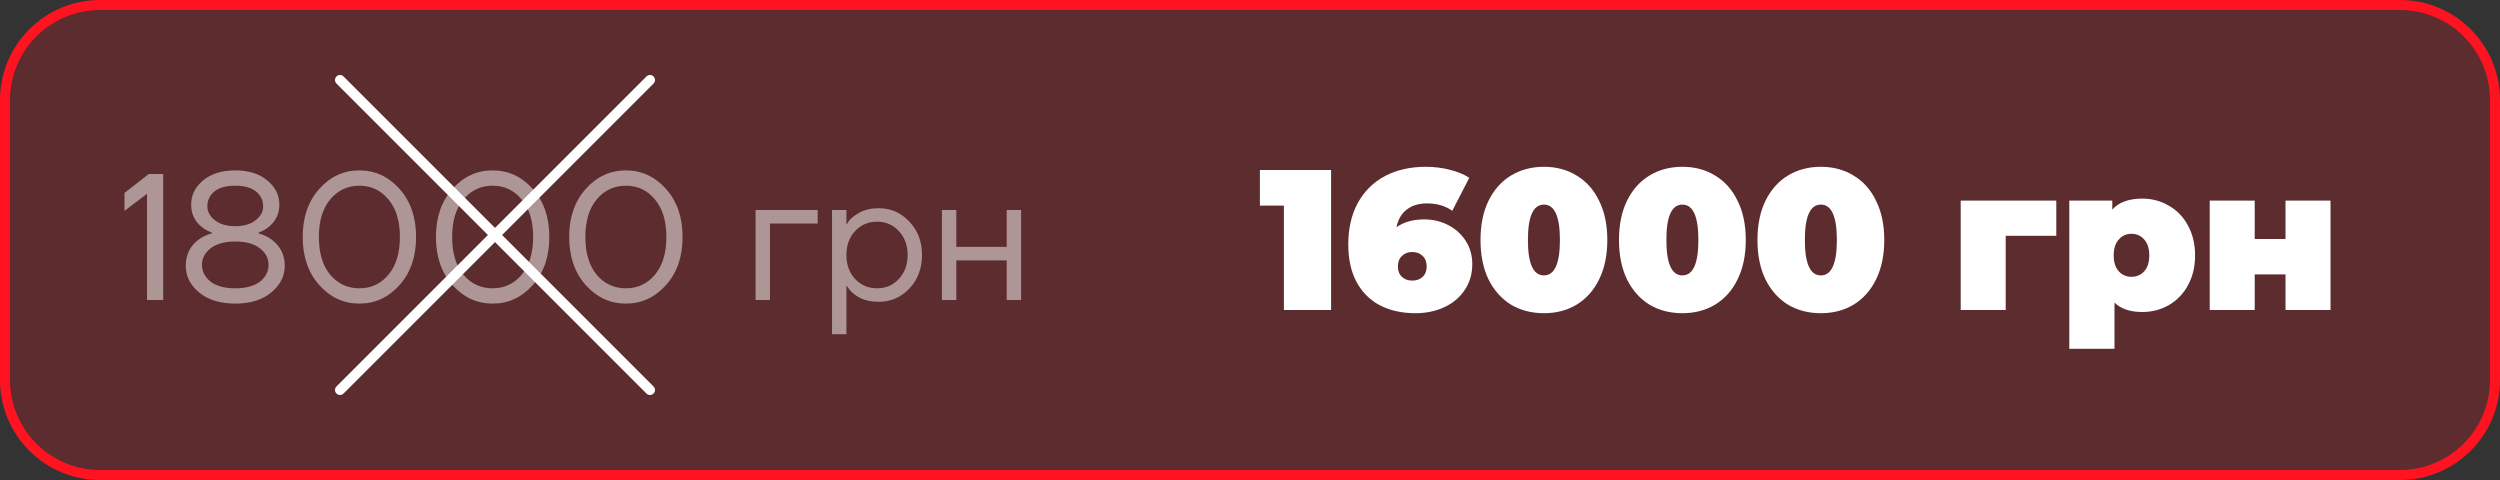 <?xml version="1.0" encoding="UTF-8"?> <svg xmlns="http://www.w3.org/2000/svg" width="250" height="48" viewBox="0 0 250 48" fill="none"><rect x="0" y="0" width="250" height="48" fill="#333333" stroke="none"/> <path d="M240 0.5H10C4.753 0.5 0.5 4.753 0.5 10V38C0.5 43.247 4.753 47.5 10 47.5H240C245.247 47.5 249.5 43.247 249.5 38V10C249.5 4.753 245.247 0.5 240 0.5Z" fill="#FF1321" fill-opacity="0.2" stroke="#FF1321"></path> <path d="M12.45 21.09V19.29L14.88 17.4H16.32V30H14.7V19.38L12.45 21.09ZM18.576 26.58C18.576 25.476 19.008 24.6 19.872 23.952C20.268 23.664 20.706 23.46 21.186 23.34V23.25C20.802 23.118 20.454 22.926 20.142 22.674C19.458 22.11 19.116 21.372 19.116 20.46C19.116 19.512 19.512 18.708 20.304 18.048C21.108 17.376 22.182 17.04 23.526 17.04C24.87 17.04 25.938 17.376 26.73 18.048C27.534 18.708 27.936 19.512 27.936 20.46C27.936 21.36 27.588 22.098 26.892 22.674C26.568 22.938 26.226 23.13 25.866 23.25V23.34C26.322 23.46 26.754 23.664 27.162 23.952C28.038 24.612 28.476 25.488 28.476 26.58C28.476 27.612 28.026 28.5 27.126 29.244C26.238 29.988 25.038 30.36 23.526 30.36C22.014 30.36 20.808 29.988 19.908 29.244C19.02 28.5 18.576 27.612 18.576 26.58ZM20.736 20.64C20.736 21.168 20.988 21.63 21.492 22.026C21.996 22.422 22.674 22.62 23.526 22.62C24.378 22.62 25.056 22.422 25.56 22.026C26.064 21.63 26.316 21.168 26.316 20.64C26.316 20.028 26.076 19.53 25.596 19.146C25.128 18.762 24.438 18.57 23.526 18.57C22.614 18.57 21.918 18.762 21.438 19.146C20.97 19.53 20.736 20.028 20.736 20.64ZM21.06 24.834C20.484 25.278 20.196 25.83 20.196 26.49C20.196 27.15 20.484 27.708 21.06 28.164C21.636 28.608 22.458 28.83 23.526 28.83C24.594 28.83 25.416 28.608 25.992 28.164C26.568 27.708 26.856 27.15 26.856 26.49C26.856 25.83 26.568 25.278 25.992 24.834C25.416 24.378 24.594 24.15 23.526 24.15C22.458 24.15 21.636 24.378 21.06 24.834ZM31.925 28.506C30.821 27.27 30.269 25.668 30.269 23.7C30.269 21.732 30.821 20.13 31.925 18.894C33.029 17.658 34.367 17.04 35.939 17.04C37.511 17.04 38.849 17.658 39.953 18.894C41.057 20.13 41.609 21.732 41.609 23.7C41.609 25.668 41.057 27.27 39.953 28.506C38.849 29.742 37.511 30.36 35.939 30.36C34.367 30.36 33.029 29.742 31.925 28.506ZM33.023 19.938C32.267 20.838 31.889 22.092 31.889 23.7C31.889 25.308 32.267 26.568 33.023 27.48C33.791 28.38 34.763 28.83 35.939 28.83C37.115 28.83 38.081 28.38 38.837 27.48C39.605 26.568 39.989 25.308 39.989 23.7C39.989 22.092 39.605 20.838 38.837 19.938C38.081 19.026 37.115 18.57 35.939 18.57C34.763 18.57 33.791 19.026 33.023 19.938ZM45.249 28.506C44.145 27.27 43.593 25.668 43.593 23.7C43.593 21.732 44.145 20.13 45.249 18.894C46.353 17.658 47.691 17.04 49.264 17.04C50.836 17.04 52.173 17.658 53.278 18.894C54.382 20.13 54.934 21.732 54.934 23.7C54.934 25.668 54.382 27.27 53.278 28.506C52.173 29.742 50.836 30.36 49.264 30.36C47.691 30.36 46.353 29.742 45.249 28.506ZM46.347 19.938C45.592 20.838 45.214 22.092 45.214 23.7C45.214 25.308 45.592 26.568 46.347 27.48C47.115 28.38 48.087 28.83 49.264 28.83C50.44 28.83 51.406 28.38 52.161 27.48C52.929 26.568 53.313 25.308 53.313 23.7C53.313 22.092 52.929 20.838 52.161 19.938C51.406 19.026 50.44 18.57 49.264 18.57C48.087 18.57 47.115 19.026 46.347 19.938ZM58.574 28.506C57.47 27.27 56.918 25.668 56.918 23.7C56.918 21.732 57.47 20.13 58.574 18.894C59.678 17.658 61.016 17.04 62.588 17.04C64.16 17.04 65.498 17.658 66.602 18.894C67.706 20.13 68.258 21.732 68.258 23.7C68.258 25.668 67.706 27.27 66.602 28.506C65.498 29.742 64.16 30.36 62.588 30.36C61.016 30.36 59.678 29.742 58.574 28.506ZM59.672 19.938C58.916 20.838 58.538 22.092 58.538 23.7C58.538 25.308 58.916 26.568 59.672 27.48C60.44 28.38 61.412 28.83 62.588 28.83C63.764 28.83 64.73 28.38 65.486 27.48C66.254 26.568 66.638 25.308 66.638 23.7C66.638 22.092 66.254 20.838 65.486 19.938C64.73 19.026 63.764 18.57 62.588 18.57C61.412 18.57 60.44 19.026 59.672 19.938ZM75.557 30V21H81.767V22.35H76.997V30H75.557ZM83.203 33.42V21H84.643V22.44H84.661L84.841 22.17C85.045 21.858 85.411 21.558 85.939 21.27C86.467 20.97 87.115 20.82 87.883 20.82C89.083 20.82 90.103 21.27 90.943 22.17C91.783 23.058 92.203 24.168 92.203 25.5C92.203 26.832 91.783 27.948 90.943 28.848C90.103 29.736 89.083 30.18 87.883 30.18C87.115 30.18 86.461 30.036 85.921 29.748C85.393 29.448 85.033 29.136 84.841 28.812L84.661 28.56H84.643V33.42H83.203ZM85.507 23.106C84.931 23.73 84.643 24.528 84.643 25.5C84.643 26.472 84.931 27.27 85.507 27.894C86.095 28.518 86.827 28.83 87.703 28.83C88.579 28.83 89.305 28.518 89.881 27.894C90.469 27.27 90.763 26.472 90.763 25.5C90.763 24.528 90.469 23.73 89.881 23.106C89.305 22.482 88.579 22.17 87.703 22.17C86.827 22.17 86.095 22.482 85.507 23.106ZM94.19 30V21H95.63V24.69H100.67V21H102.11V30H100.67V26.04H95.63V30H94.19Z" fill="white" fill-opacity="0.5"></path> <path d="M34 8L65 39" stroke="white" stroke-linecap="round"></path> <path d="M65 8L34 39" stroke="white" stroke-linecap="round"></path> <path d="M133.109 17V31H128.389V20.56H125.989V17H133.109ZM142.428 21.94C143.281 21.94 144.075 22.127 144.808 22.5C145.541 22.873 146.128 23.4 146.568 24.08C147.008 24.76 147.228 25.54 147.228 26.42C147.228 27.393 146.975 28.253 146.468 29C145.975 29.747 145.295 30.32 144.428 30.72C143.561 31.12 142.601 31.32 141.548 31.32C140.201 31.32 139.021 31.06 138.008 30.54C137.008 30.02 136.228 29.247 135.668 28.22C135.108 27.193 134.828 25.933 134.828 24.44C134.828 22.84 135.148 21.453 135.788 20.28C136.441 19.107 137.348 18.213 138.508 17.6C139.681 16.987 141.041 16.68 142.588 16.68C143.428 16.68 144.228 16.78 144.988 16.98C145.748 17.167 146.395 17.433 146.928 17.78L145.228 21.08C144.535 20.587 143.688 20.34 142.688 20.34C141.875 20.34 141.201 20.547 140.668 20.96C140.148 21.36 139.808 21.947 139.648 22.72C140.381 22.2 141.308 21.94 142.428 21.94ZM141.228 28.06C141.655 28.06 142.001 27.933 142.268 27.68C142.535 27.427 142.668 27.08 142.668 26.64C142.668 26.2 142.535 25.853 142.268 25.6C142.001 25.333 141.655 25.2 141.228 25.2C140.801 25.2 140.455 25.333 140.188 25.6C139.921 25.853 139.788 26.2 139.788 26.64C139.788 27.08 139.921 27.427 140.188 27.68C140.455 27.933 140.801 28.06 141.228 28.06ZM154.391 31.32C153.151 31.32 152.051 31.033 151.091 30.46C150.144 29.873 149.397 29.033 148.851 27.94C148.317 26.833 148.051 25.52 148.051 24C148.051 22.48 148.317 21.173 148.851 20.08C149.397 18.973 150.144 18.133 151.091 17.56C152.051 16.973 153.151 16.68 154.391 16.68C155.631 16.68 156.724 16.973 157.671 17.56C158.631 18.133 159.377 18.973 159.911 20.08C160.457 21.173 160.731 22.48 160.731 24C160.731 25.52 160.457 26.833 159.911 27.94C159.377 29.033 158.631 29.873 157.671 30.46C156.724 31.033 155.631 31.32 154.391 31.32ZM154.391 27.54C155.457 27.54 155.991 26.36 155.991 24C155.991 21.64 155.457 20.46 154.391 20.46C153.324 20.46 152.791 21.64 152.791 24C152.791 26.36 153.324 27.54 154.391 27.54ZM168.238 31.32C166.998 31.32 165.898 31.033 164.938 30.46C163.992 29.873 163.245 29.033 162.698 27.94C162.165 26.833 161.898 25.52 161.898 24C161.898 22.48 162.165 21.173 162.698 20.08C163.245 18.973 163.992 18.133 164.938 17.56C165.898 16.973 166.998 16.68 168.238 16.68C169.478 16.68 170.572 16.973 171.518 17.56C172.478 18.133 173.225 18.973 173.758 20.08C174.305 21.173 174.578 22.48 174.578 24C174.578 25.52 174.305 26.833 173.758 27.94C173.225 29.033 172.478 29.873 171.518 30.46C170.572 31.033 169.478 31.32 168.238 31.32ZM168.238 27.54C169.305 27.54 169.838 26.36 169.838 24C169.838 21.64 169.305 20.46 168.238 20.46C167.172 20.46 166.638 21.64 166.638 24C166.638 26.36 167.172 27.54 168.238 27.54ZM182.086 31.32C180.846 31.32 179.746 31.033 178.786 30.46C177.839 29.873 177.093 29.033 176.546 27.94C176.013 26.833 175.746 25.52 175.746 24C175.746 22.48 176.013 21.173 176.546 20.08C177.093 18.973 177.839 18.133 178.786 17.56C179.746 16.973 180.846 16.68 182.086 16.68C183.326 16.68 184.419 16.973 185.366 17.56C186.326 18.133 187.073 18.973 187.606 20.08C188.153 21.173 188.426 22.48 188.426 24C188.426 25.52 188.153 26.833 187.606 27.94C187.073 29.033 186.326 29.873 185.366 30.46C184.419 31.033 183.326 31.32 182.086 31.32ZM182.086 27.54C183.153 27.54 183.686 26.36 183.686 24C183.686 21.64 183.153 20.46 182.086 20.46C181.019 20.46 180.486 21.64 180.486 24C180.486 26.36 181.019 27.54 182.086 27.54ZM205.63 23.58H200.57V31H196.07V20.06H205.63V23.58ZM214.229 19.86C215.189 19.86 216.069 20.093 216.869 20.56C217.682 21.013 218.322 21.673 218.789 22.54C219.269 23.407 219.509 24.407 219.509 25.54C219.509 26.673 219.269 27.673 218.789 28.54C218.322 29.393 217.682 30.053 216.869 30.52C216.069 30.973 215.189 31.2 214.229 31.2C213.016 31.2 212.089 30.887 211.449 30.26V34.88H206.929V20.06H211.229V20.96C211.882 20.227 212.882 19.86 214.229 19.86ZM213.149 27.68C213.669 27.68 214.096 27.493 214.429 27.12C214.762 26.747 214.929 26.22 214.929 25.54C214.929 24.86 214.762 24.333 214.429 23.96C214.096 23.573 213.669 23.38 213.149 23.38C212.629 23.38 212.202 23.573 211.869 23.96C211.536 24.333 211.369 24.86 211.369 25.54C211.369 26.22 211.536 26.747 211.869 27.12C212.202 27.493 212.629 27.68 213.149 27.68ZM220.972 20.06H225.472V23.9H228.552V20.06H233.052V31H228.552V27.44H225.472V31H220.972V20.06Z" fill="white"></path> </svg> 
